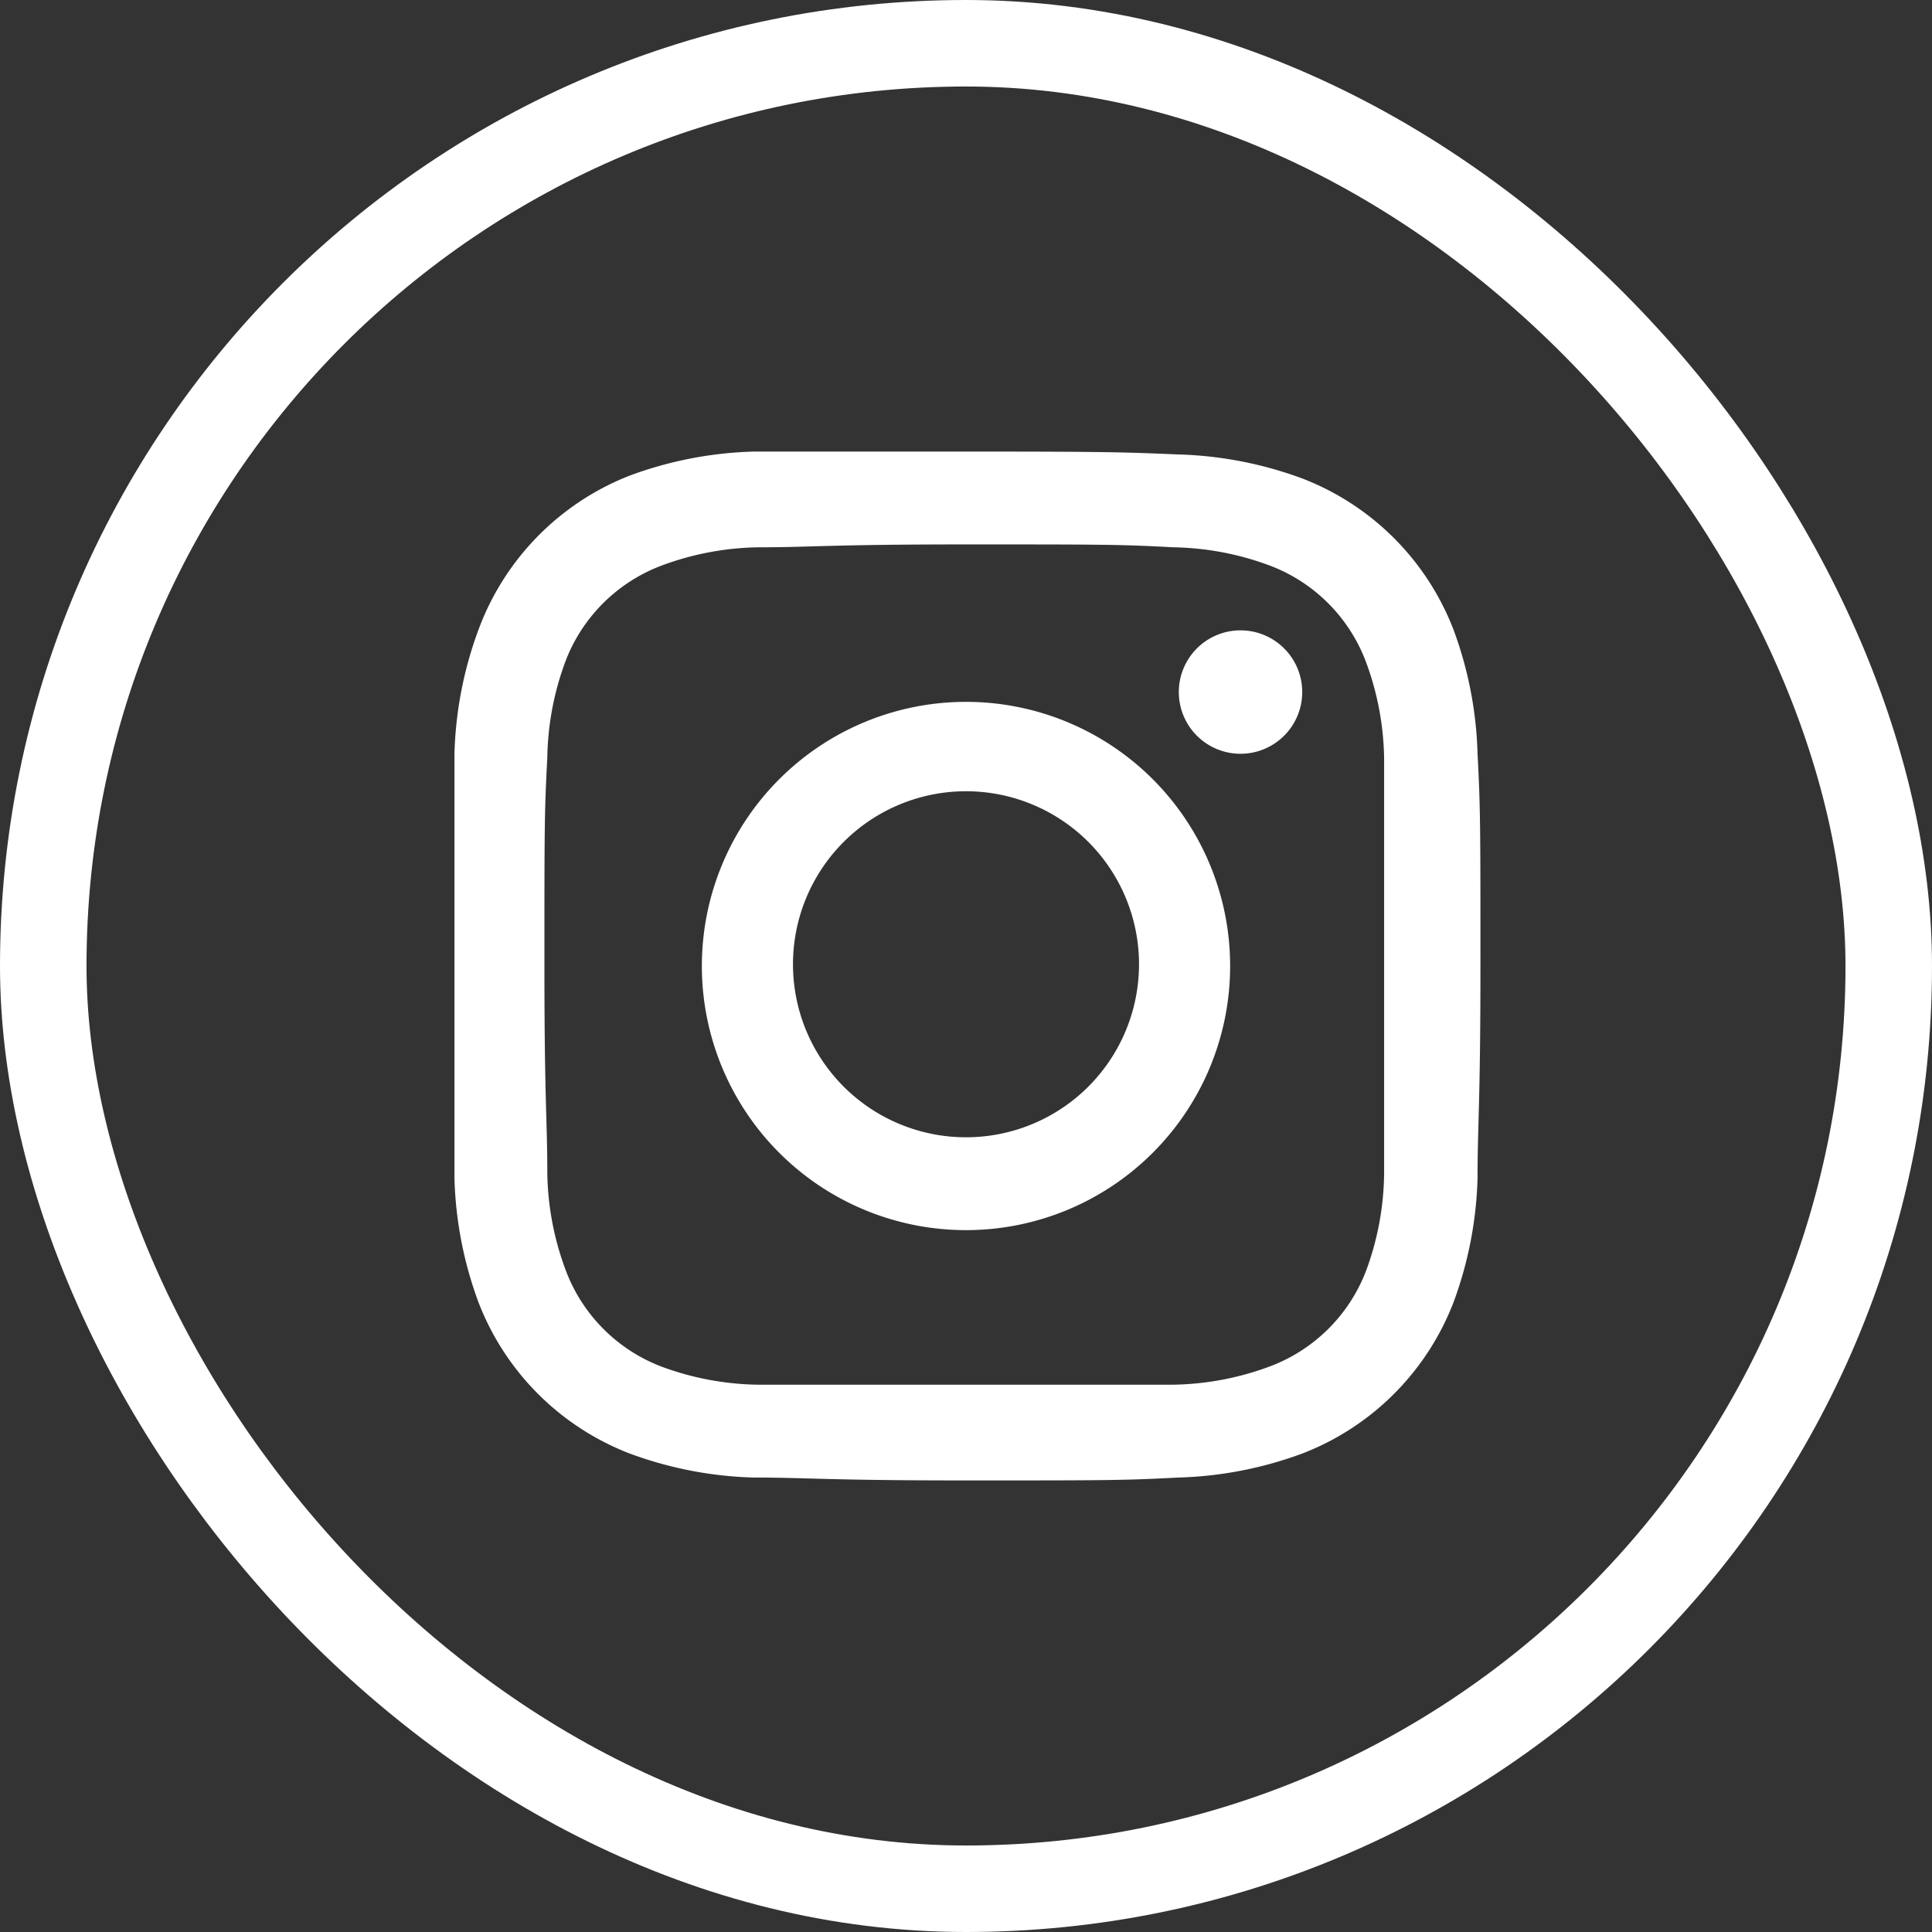 <svg xmlns="http://www.w3.org/2000/svg" width="33.5" height="33.5" viewBox="0 0 33.5 33.5"><rect x="0" y="0" width="33.5" height="33.5" fill="#333333" stroke="none"/><defs><style>.a{fill:none;stroke:#fff;stroke-miterlimit:10;stroke-width:1.5px}.b{fill:#fff}</style></defs><rect class="a" x=".75" y=".75" width="32" height="32" rx="16"/><path class="b" d="M16.75 9.44c2.38 0 2.66 0 3.6.05A5 5 0 0 1 22 9.8a2.86 2.86 0 0 1 1.69 1.69 5 5 0 0 1 .31 1.66v7.2a5 5 0 0 1-.3 1.65 2.86 2.86 0 0 1-1.7 1.7 5 5 0 0 1-1.66.31h-7.2a5 5 0 0 1-1.66-.31A2.86 2.86 0 0 1 9.8 22a5 5 0 0 1-.31-1.66c0-.94-.05-1.22-.05-3.6s0-2.66.05-3.6a5 5 0 0 1 .31-1.66 2.86 2.86 0 0 1 1.69-1.68 5 5 0 0 1 1.66-.31c.94 0 1.22-.05 3.6-.05m0-1.61h-3.68a6.7 6.7 0 0 0-2.16.42 4.57 4.57 0 0 0-2.61 2.66 6.7 6.7 0 0 0-.42 2.16v7.36a6.7 6.7 0 0 0 .42 2.16 4.57 4.57 0 0 0 2.61 2.61 6.7 6.7 0 0 0 2.16.42c.95 0 1.26.05 3.68.05s2.73 0 3.68-.05a6.7 6.7 0 0 0 2.16-.42 4.57 4.57 0 0 0 2.61-2.61 6.7 6.7 0 0 0 .42-2.16c0-.95.05-1.26.05-3.68s0-2.73-.05-3.68a6.7 6.7 0 0 0-.42-2.16 4.57 4.57 0 0 0-2.61-2.61 6.7 6.7 0 0 0-2.16-.42c-.95-.04-1.26-.05-3.68-.05zm0 4.34a4.58 4.58 0 1 0 4.58 4.58 4.58 4.58 0 0 0-4.58-4.58zm0 7.55a3 3 0 1 1 3-3 3 3 0 0 1-3 3zM22.58 12a1.07 1.07 0 1 1-1.07-1.07A1.07 1.07 0 0 1 22.58 12z"/></svg>